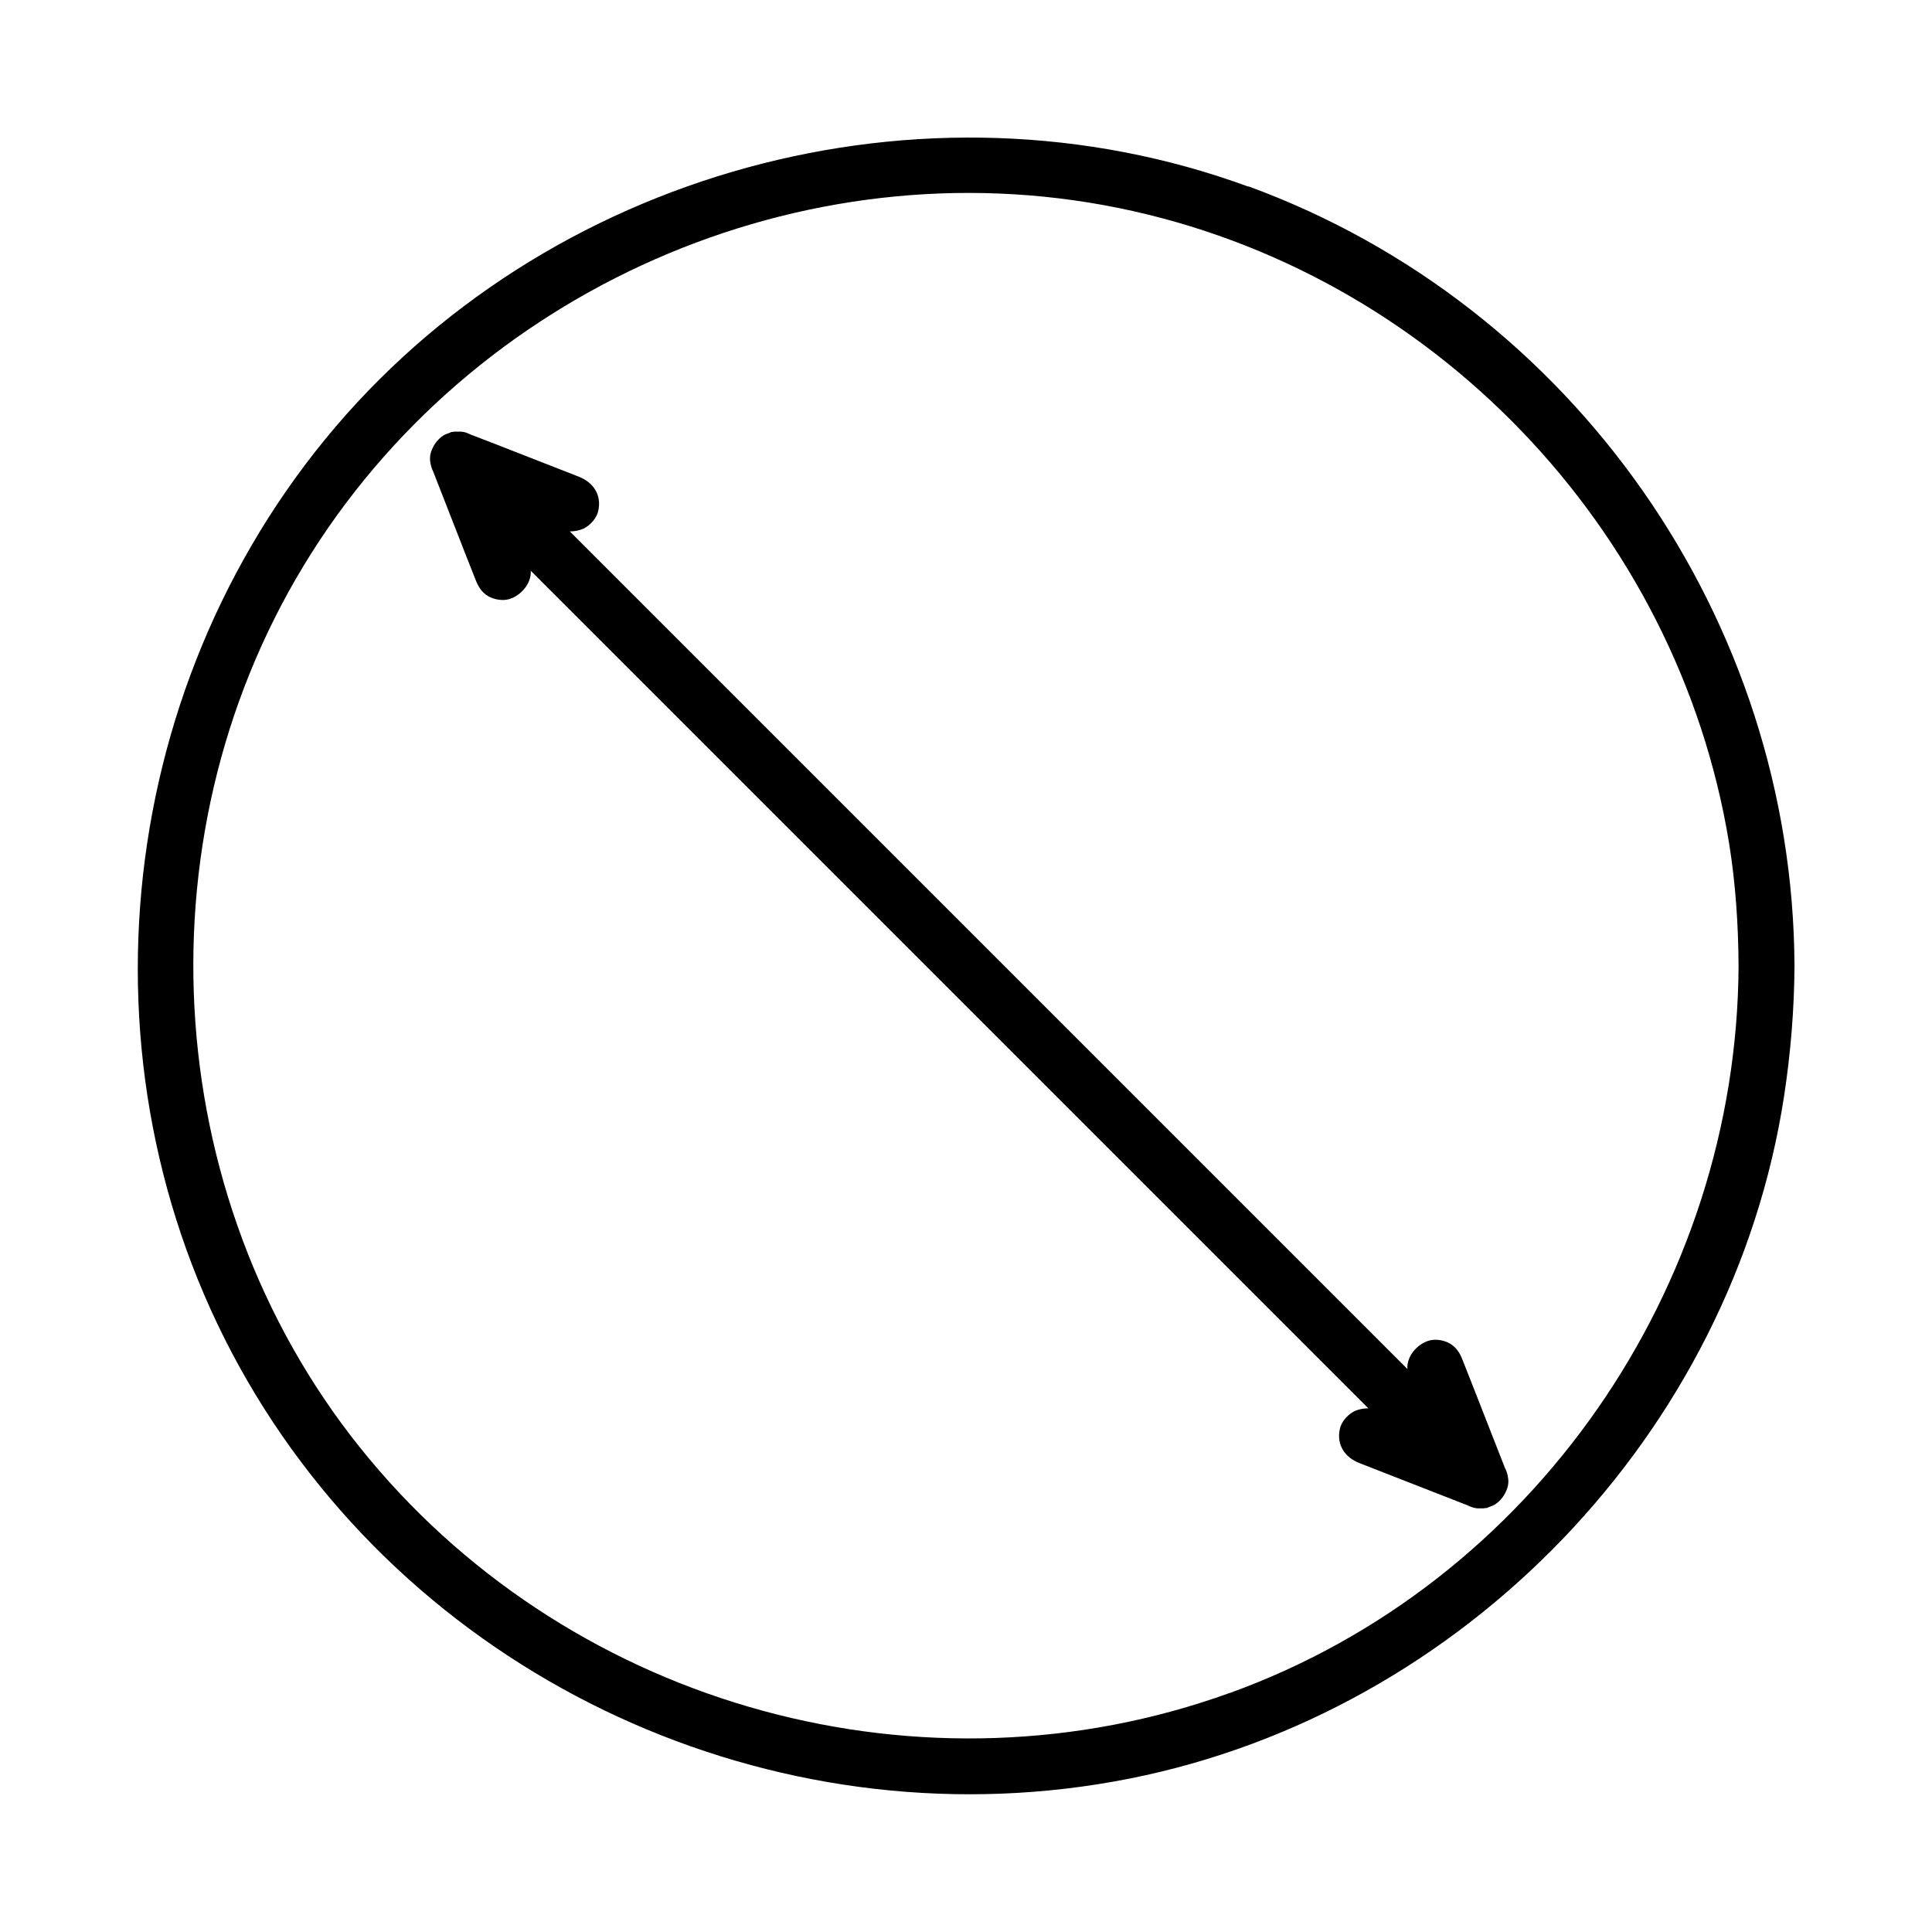 <svg xmlns="http://www.w3.org/2000/svg" id="Diametre_Picto_ligne_75px" viewBox="0 0 85 85"><defs><style>      .cls-1 {        stroke-width: 0px;      }    </style></defs><path class="cls-1" d="M54.92,8.21c-14.31-5.25-30.96-.68-40.61,11.11-9.68,11.84-11.02,28.93-3.06,42.05,7.92,13.06,23.48,19.85,38.45,16.88,14.7-2.92,26.51-15.19,28.79-30.01.29-1.9.45-3.82.46-5.75-.07-15.22-9.71-29.05-24.02-34.29ZM54.11,74.48c-13.44,4.86-28.73.67-37.86-10.29-9.16-10.99-10.29-27.11-2.88-39.32,7.35-12.12,21.92-18.55,35.84-15.72,13.76,2.8,24.59,14.08,26.86,27.93.29,1.79.41,3.61.42,5.42-.07,14.13-9.02,27.15-22.37,31.98Z"></path><path class="cls-1" d="M66.34,64.97c-.02-.13-.06-.26-.13-.39-.48-1.22-.95-2.43-1.43-3.65-.14-.36-.29-.73-.43-1.09-.12-.31-.27-.56-.56-.73-.26-.15-.65-.22-.95-.12-.5.16-.96.69-.92,1.24-3.39-3.39-6.77-6.77-10.16-10.16-8.14-8.14-16.29-16.29-24.43-24.43-.75-.75-1.51-1.51-2.26-2.26.24,0,.51-.06.69-.17.25-.15.5-.44.56-.73.16-.71-.22-1.26-.86-1.51-1.3-.51-2.59-1.01-3.89-1.52-.29-.11-.57-.22-.86-.33-.14-.07-.28-.12-.42-.13-.05,0-.09,0-.14,0-.01,0-.03,0-.04,0-.03,0-.06,0-.09,0-.02,0-.04,0-.07.01-.04,0-.09,0-.12.02-.01,0-.03.01-.04.02-.09.03-.18.06-.25.1-.21.12-.41.35-.51.58-.1.2-.14.43-.09.66.02.13.06.25.12.37.48,1.22.95,2.44,1.43,3.66.14.36.29.73.43,1.09.12.31.27.56.56.73.26.15.65.22.95.12.5-.16.96-.69.92-1.24,4.23,4.23,8.45,8.45,12.68,12.68,6.97,6.97,13.93,13.93,20.9,20.9,1.09,1.09,2.18,2.18,3.27,3.27-.24,0-.51.06-.69.17-.25.15-.5.44-.56.73-.16.71.22,1.26.86,1.51,1.3.51,2.59,1.01,3.89,1.52.29.11.58.23.87.34.13.07.27.11.41.13.05,0,.1,0,.16,0,.01,0,.02,0,.03,0,.03,0,.06,0,.09,0,.02,0,.04,0,.07-.01.04,0,.09,0,.12-.02.01,0,.03-.01.04-.02.09-.03.18-.06.25-.1.21-.12.41-.35.51-.58.1-.2.14-.43.09-.65Z"></path></svg>